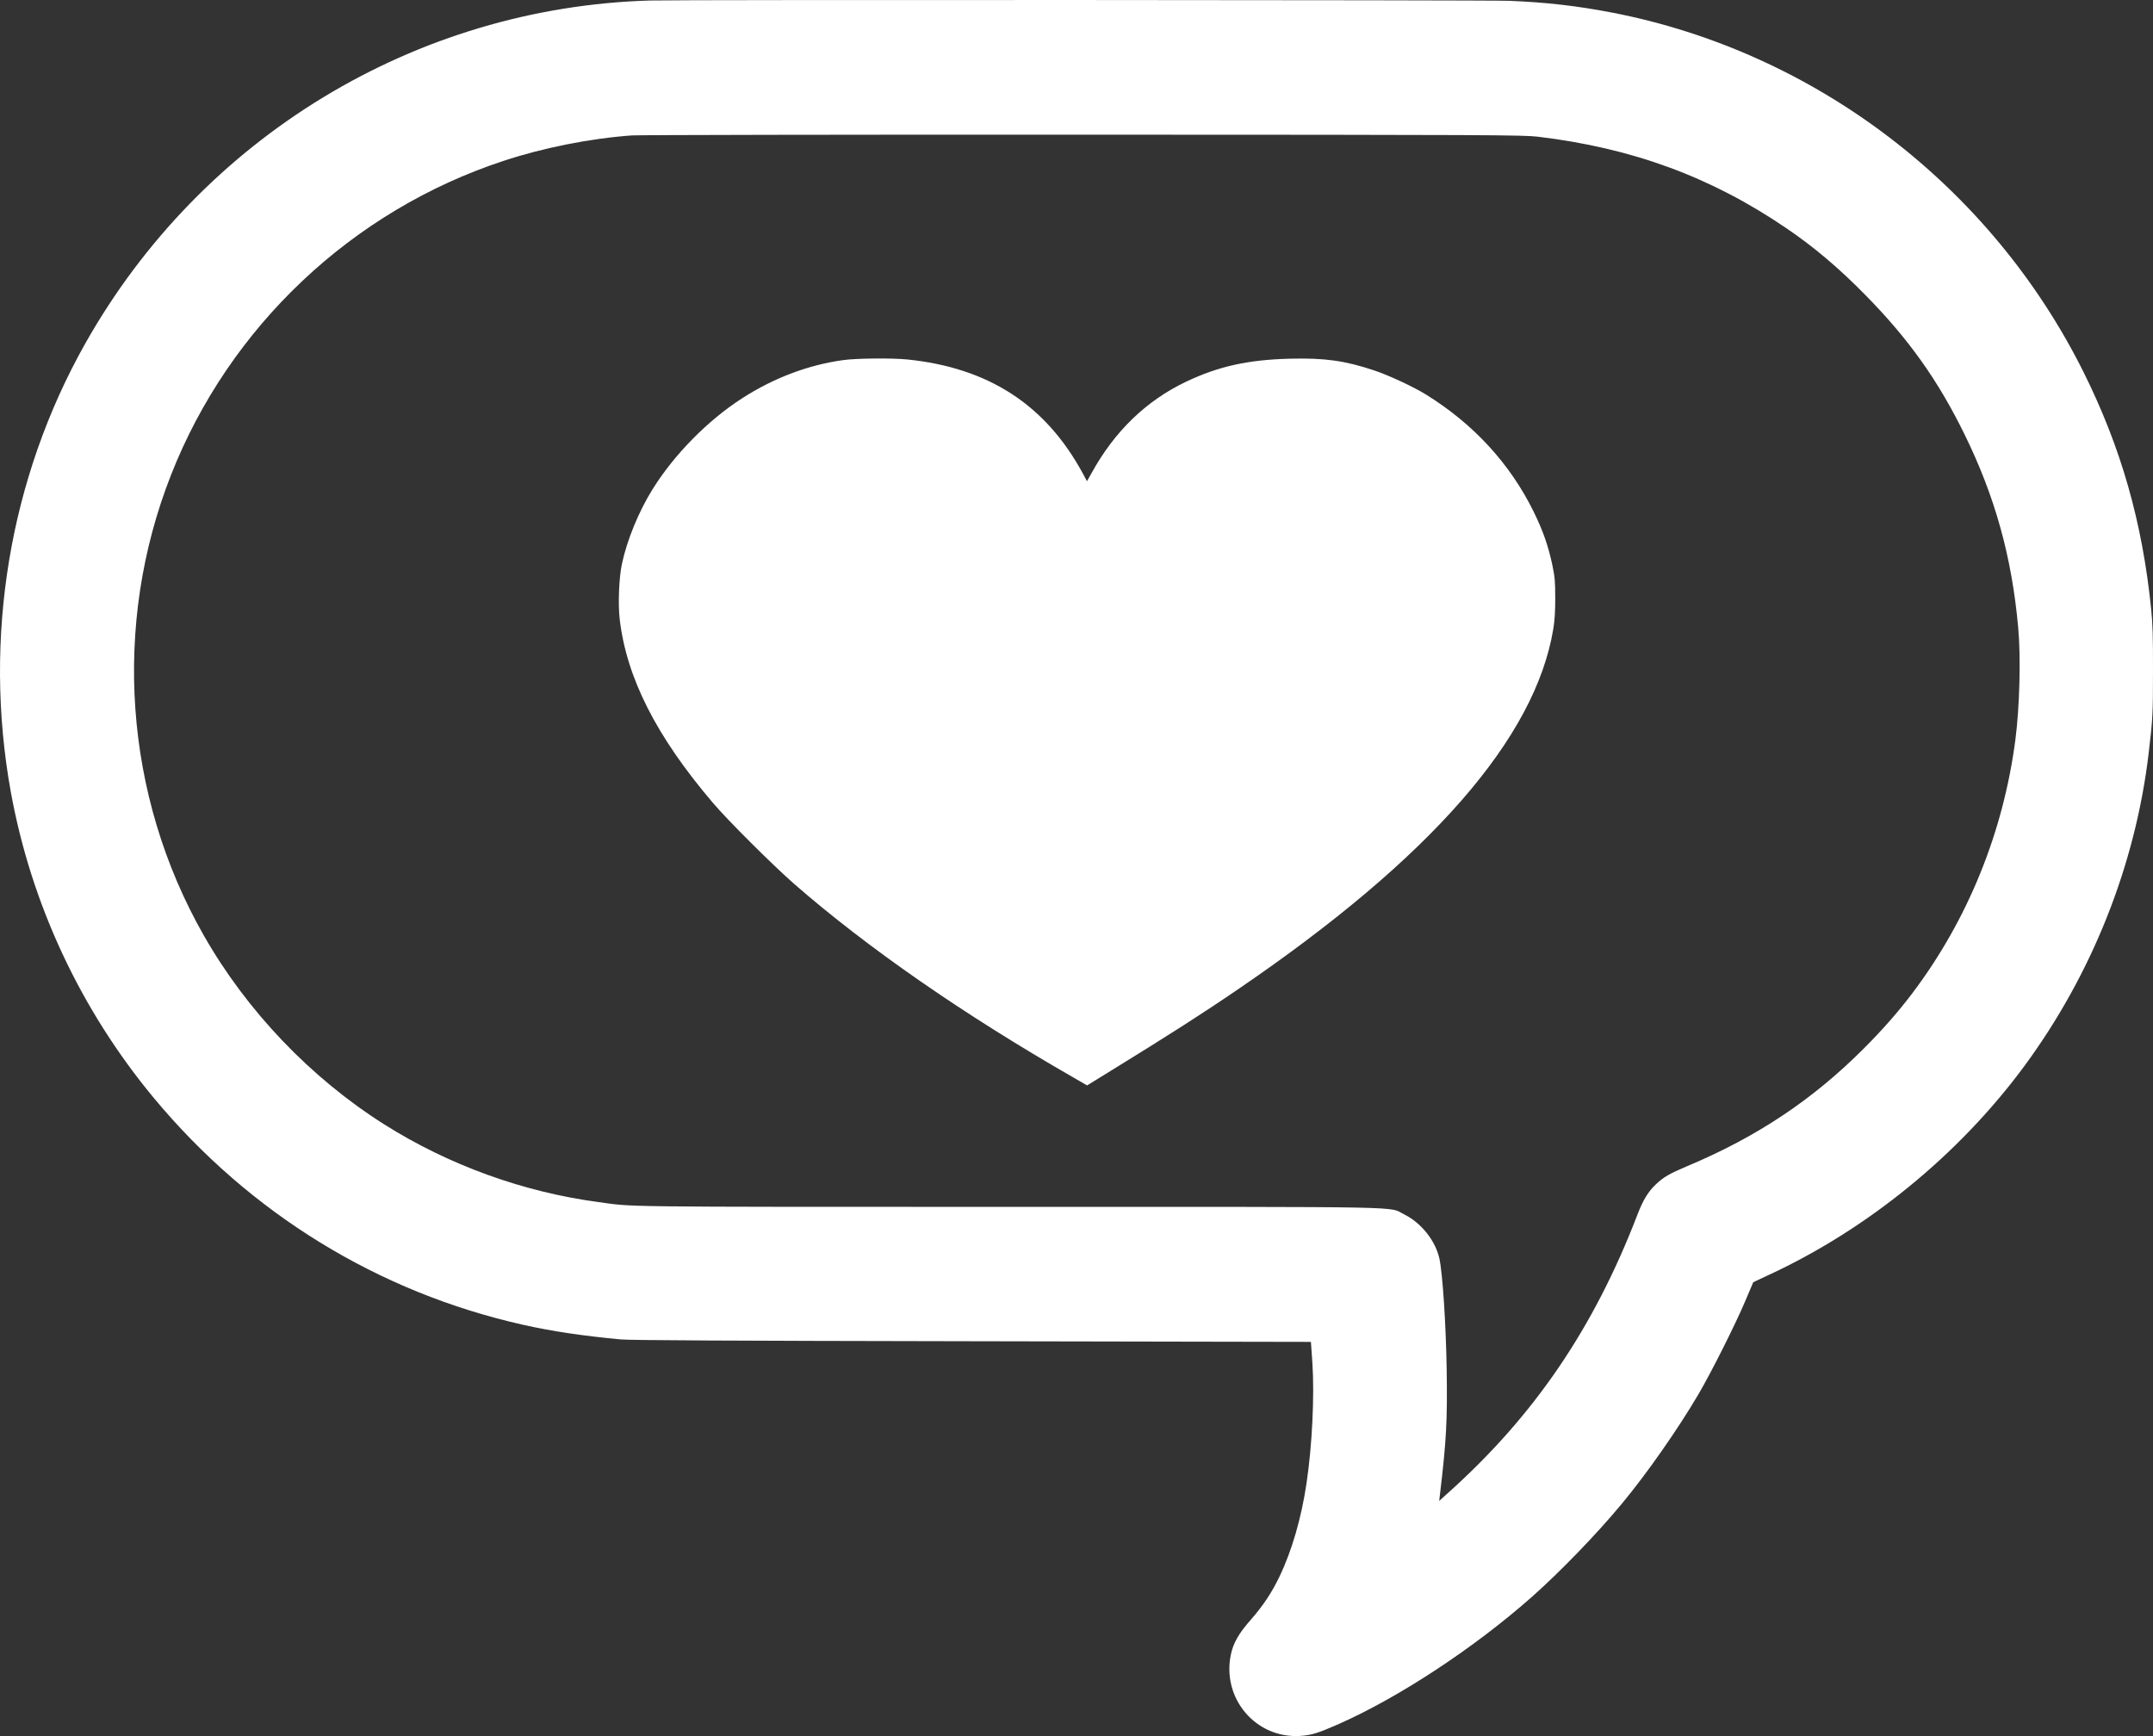 <?xml version="1.0" encoding="UTF-8"?>
<svg xmlns="http://www.w3.org/2000/svg" id="Layer_2" data-name="Layer 2" viewBox="0 0 2017.03 1626.6">
  <rect x="0" y="0" width="2017.03" height="1626.6" fill="#333333" stroke="none"/>
  <defs>
    <style>
      .cls-1 {
        fill: #fff;
      }
    </style>
  </defs>
  <g id="Layer_1-2" data-name="Layer 1">
    <g>
      <path class="cls-1" d="M609.12,.47C389.42,6.87,188.82,128.67,79.92,321.77,8.82,447.87-15.98,597.37,10.12,741.97c19.1,105.1,65.4,204.2,134.1,286.9,89.9,108.1,210.3,182,345.9,212.4,27.1,6.1,55.6,10.3,91.5,13.7,9.1,.8,99.8,1.3,329.5,1.7l317,.6,1.4,20c2,30.4-.2,76.9-5.5,112.4-4.8,32.6-13.8,63.5-25.4,87.6-7.4,15.4-15.4,27.3-27.3,40.9-10.8,12.3-16,21.4-18.2,32.1-8.6,41.2,23.5,78.8,64.9,76.2,10.6-.7,16.8-2.6,35.6-10.9,57.1-25.2,127.7-71.7,182-119.8,25.7-22.8,60.4-58.6,83.4-86.4,23.3-27.9,53-70.4,72.2-103.1,11.9-20.3,34.4-65,43.7-87l7.6-17.9,14.3-6.7c92.7-42.9,178-112.5,239-194.9,63.8-86.3,104.8-189.1,117.2-294.5,3.8-31.9,4-36.8,4-76.5,.1-31.7-.3-44.3-1.7-58-8.3-81.7-28.2-151.4-63.3-222-86.9-174.5-251.4-300-441.4-336.9-33.3-6.4-61.1-9.6-96.5-11.1C1394.32-.03,636.62-.33,609.12,.47Zm831.5,127.6c88.7,10.6,162.4,37.7,233,85.8,25.8,17.5,49.4,37.5,74,62.6,40.5,41.1,68.2,80.1,93,130.8,28.4,58,44.1,114.3,50.1,180.5,2.6,28.1,1.4,75-2.7,106-11.4,86.3-44.5,167.9-96.2,236.5-13.2,17.5-28.1,34.5-45.7,52.1-47.9,48-100.2,82.9-165.6,110.3-16.3,6.9-21.8,10-29,16.8-7.3,6.8-12.2,14.8-17.5,28.6-40.8,106.3-96.7,188.4-177.4,260.7l-8.3,7.5,.7-6c6.1-51.1,7-69.3,6.3-117.5-.7-42.5-3.8-89.5-6.8-103.5-3.7-16.8-17-33.5-32.9-41.4-15.7-7.7,16.3-7.1-365.5-7.1s-355.5,.1-389.5-4.5c-70.5-9.4-140.3-34.7-200.5-72.7-69-43.6-128.9-106.3-169.3-177.3-74.6-131-85.9-290.8-30.5-431.5,54.6-138.8,169.5-247.3,311.3-294,37.5-12.4,81.4-21.1,120.5-23.9,6.6-.4,196.9-.8,423-.7,383.4,.1,412,.3,425.5,1.9Z"></path>
      <path class="cls-1" d="M790.12,337.37c-32.6,4.4-65.5,16.8-95,35.9-32.3,20.8-63.7,52.8-84,85.5-12.9,20.8-23.8,47.5-28.5,69.7-2.7,12.7-3.7,37-2.1,51.3,6.3,54.9,34.2,110.1,87.4,172.5,14.1,16.6,55.8,58.1,76.2,76,68.7,59.9,158.7,122.3,261.7,181.4l12.6,7.3,22.4-13.8c54.9-33.8,86.8-54.2,119.8-76.8,179.9-122.8,277.7-234.7,294.6-337.2,1.3-7.8,1.8-16.1,1.8-28.9,0-15.6-.4-19.7-2.7-30.8-3.9-18.3-8.7-32-17.6-50.2-22.2-45-56.4-82.2-101.1-109.8-11.7-7.2-35.3-18.2-48.5-22.5-27.3-9.1-46.2-11.7-78.5-10.9-39.4,1-67,7.1-97.5,21.6-37.4,17.8-67.2,46.7-88.6,85.8l-4.2,7.4-3.9-7.3c-34.9-64.4-88.5-99.1-164.7-106.8-14.1-1.4-47.4-1.1-59.6,.6Z"></path>
    </g>
  </g>
</svg>
